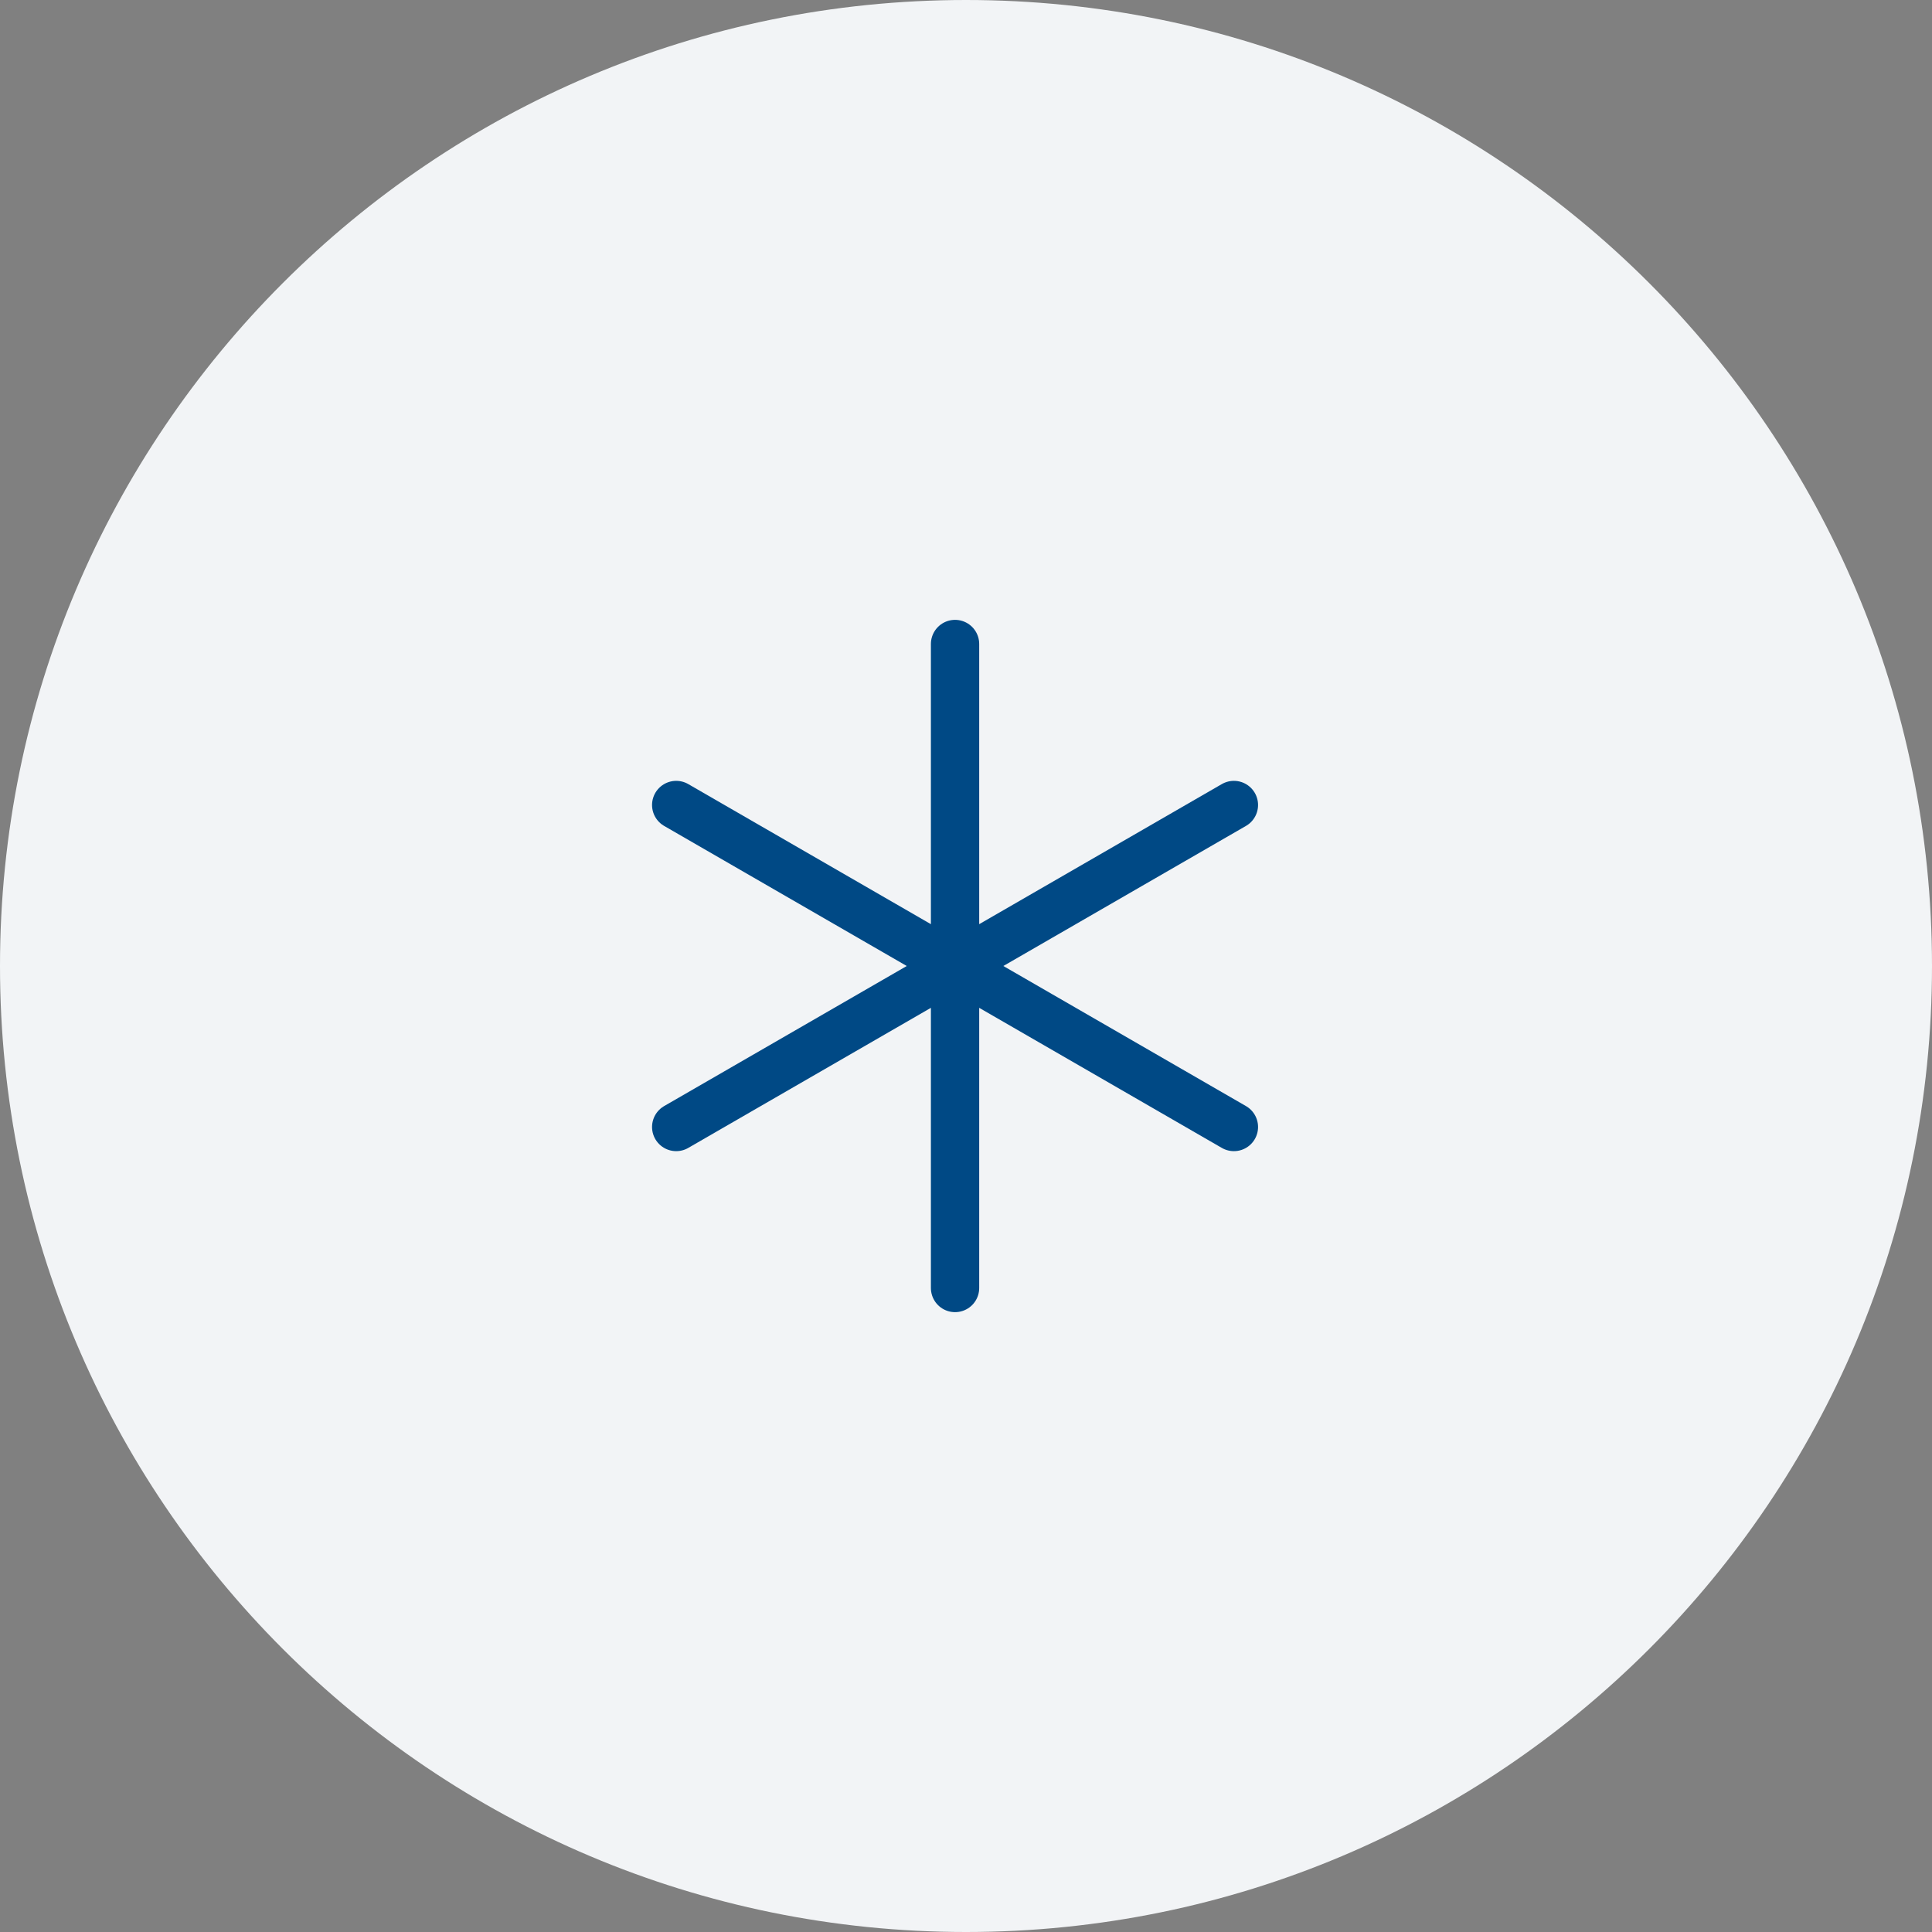 <svg width="60" height="60" viewBox="0 0 60 60" fill="none" xmlns="http://www.w3.org/2000/svg">
<rect x="0" y="0" width="60" height="60" fill="#808080" stroke="none"/>
<path d="M0 30C0 13.431 13.431 0 30 0C46.569 0 60 13.431 60 30C60 46.569 46.569 60 30 60C13.431 60 0 46.569 0 30Z" fill="#F2F4F6"/>
<path d="M29.66 20V40M38.32 25L21 35M21 25L38.32 35" stroke="#004985" stroke-width="1.5" stroke-linecap="round" stroke-linejoin="round"/>
</svg>
